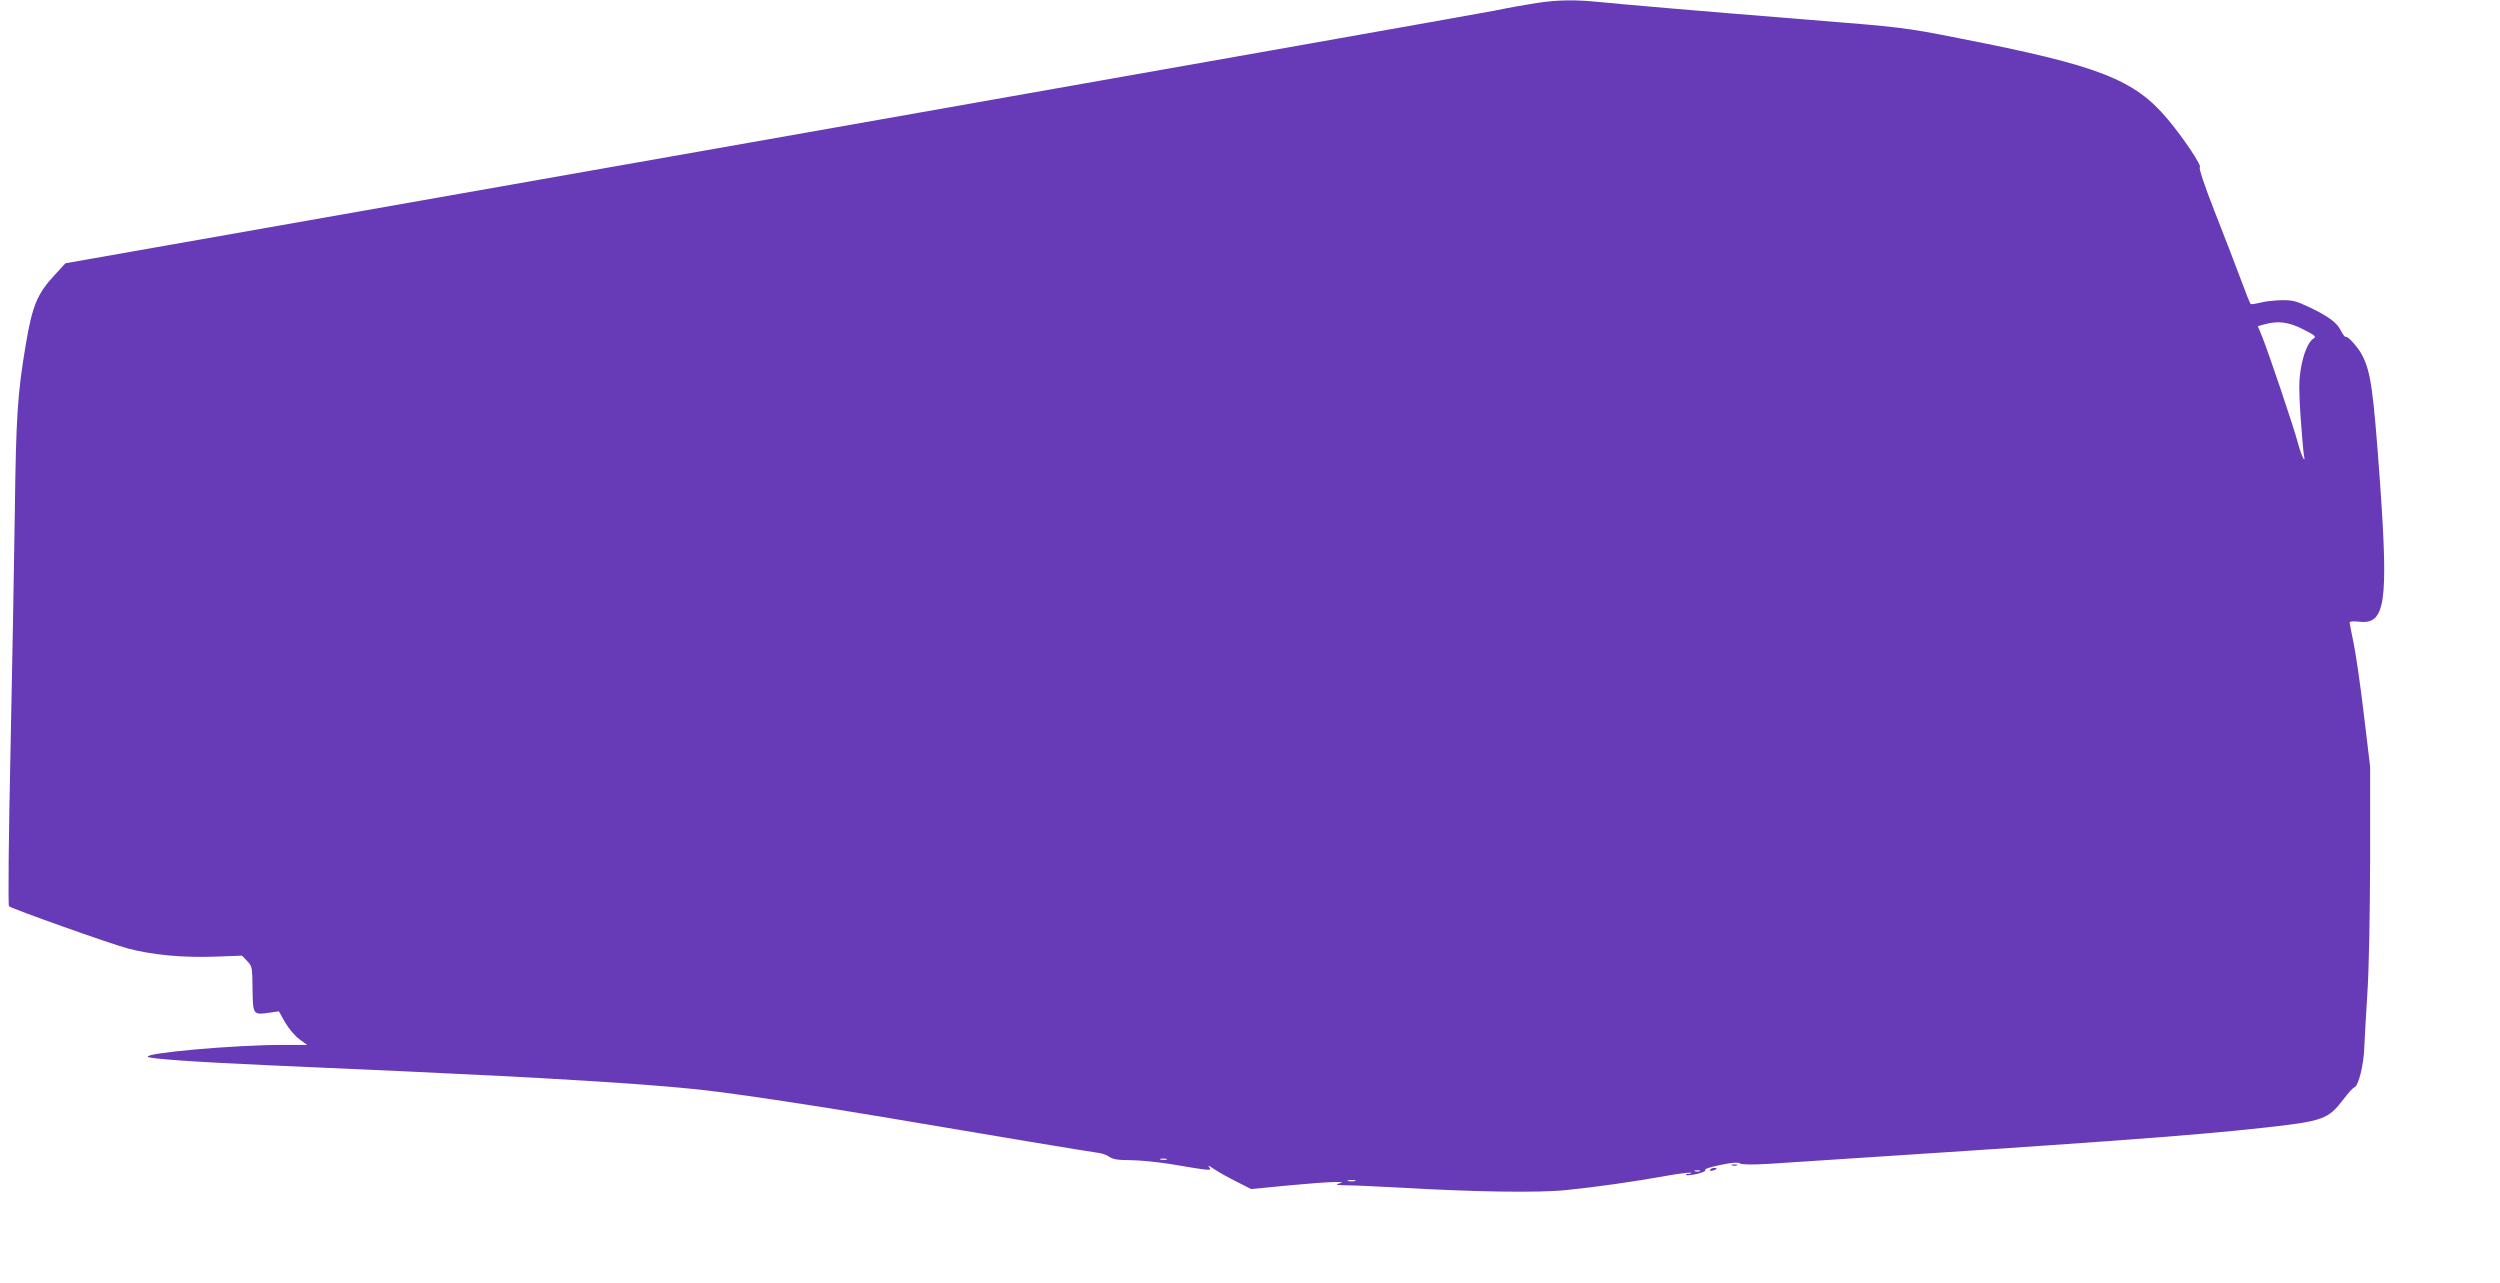 <?xml version="1.0" standalone="no"?>
<!DOCTYPE svg PUBLIC "-//W3C//DTD SVG 20010904//EN"
 "http://www.w3.org/TR/2001/REC-SVG-20010904/DTD/svg10.dtd">
<svg version="1.0" xmlns="http://www.w3.org/2000/svg"
 width="1280pt" height="657pt" viewBox="0 0 1280 657"
 preserveAspectRatio="xMidYMid meet">
<g transform="translate(0,657) scale(0.1,-0.1)"
fill="#673ab7" stroke="none">
<path d="M7870 6555 c-47 -7 -143 -24 -215 -39 -71 -14 -1748 -311 -3725 -660
l-3595 -634 -56 -61 c-89 -96 -114 -157 -148 -361 -41 -244 -49 -365 -55 -845
-3 -231 -13 -779 -22 -1218 -10 -457 -13 -802 -8 -807 15 -13 512 -190 608
-216 124 -33 282 -48 447 -42 l138 5 27 -28 c25 -26 26 -32 27 -143 2 -132 2
-133 86 -121 l49 7 32 -57 c18 -31 51 -70 73 -86 l40 -29 -131 0 c-238 0 -705
-41 -685 -61 11 -10 233 -26 636 -44 185 -8 489 -22 675 -30 720 -33 1203 -62
1487 -91 163 -16 593 -80 965 -143 553 -94 1077 -181 1106 -184 17 -2 41 -11
54 -20 18 -13 46 -17 106 -17 46 0 136 -9 201 -19 219 -37 220 -37 203 -16 -8
10 2 6 25 -10 22 -15 74 -44 116 -65 l75 -38 195 19 c205 19 311 23 254 9 -22
-6 -11 -8 45 -9 41 0 156 -6 255 -11 393 -23 724 -28 865 -13 148 15 342 42
519 74 62 11 116 17 119 14 3 -3 -3 -5 -13 -5 -10 0 -16 -3 -12 -6 3 -3 29 -1
58 6 28 7 46 16 40 20 -7 4 27 15 75 25 60 13 92 15 103 8 10 -6 62 -7 146 -2
1638 106 2166 144 2535 185 306 34 330 42 411 149 22 29 46 56 54 58 21 9 47
114 50 202 2 44 9 170 16 280 8 120 13 392 14 680 l0 480 -33 275 c-18 151
-42 315 -53 365 -10 49 -19 93 -19 98 0 6 21 7 49 4 134 -16 150 95 107 708
-35 484 -47 569 -92 657 -19 38 -74 99 -83 93 -4 -2 -15 11 -24 29 -20 43 -63
75 -161 122 -69 33 -89 38 -146 37 -36 -1 -85 -6 -109 -13 -24 -6 -45 -9 -48
-6 -3 2 -27 62 -53 133 -26 70 -86 226 -133 345 -51 130 -80 219 -74 221 14 4
-81 147 -163 245 -172 206 -352 276 -1069 416 -277 55 -296 57 -785 96 -572
46 -931 77 -1061 90 -116 12 -209 11 -315 -5z m3922 -1671 c58 -29 69 -38 55
-46 -27 -15 -54 -77 -67 -158 -10 -58 -10 -111 -1 -245 7 -93 14 -181 17 -195
11 -53 -14 -2 -31 63 -19 74 -149 459 -183 544 l-22 53 33 9 c69 20 124 13
199 -25z m-5819 -4251 c-7 -2 -21 -2 -30 0 -10 3 -4 5 12 5 17 0 24 -2 18 -5z
m2730 -60 c-7 -2 -19 -2 -25 0 -7 3 -2 5 12 5 14 0 19 -2 13 -5z m-1765 -50
c-10 -2 -26 -2 -35 0 -10 3 -2 5 17 5 19 0 27 -2 18 -5z"/>
<path d="M8868 603 c6 -2 18 -2 25 0 6 3 1 5 -13 5 -14 0 -19 -2 -12 -5z"/>
<path d="M8756 581 c-4 -5 3 -7 14 -4 23 6 26 13 6 13 -8 0 -17 -4 -20 -9z"/>
</g>
</svg>

